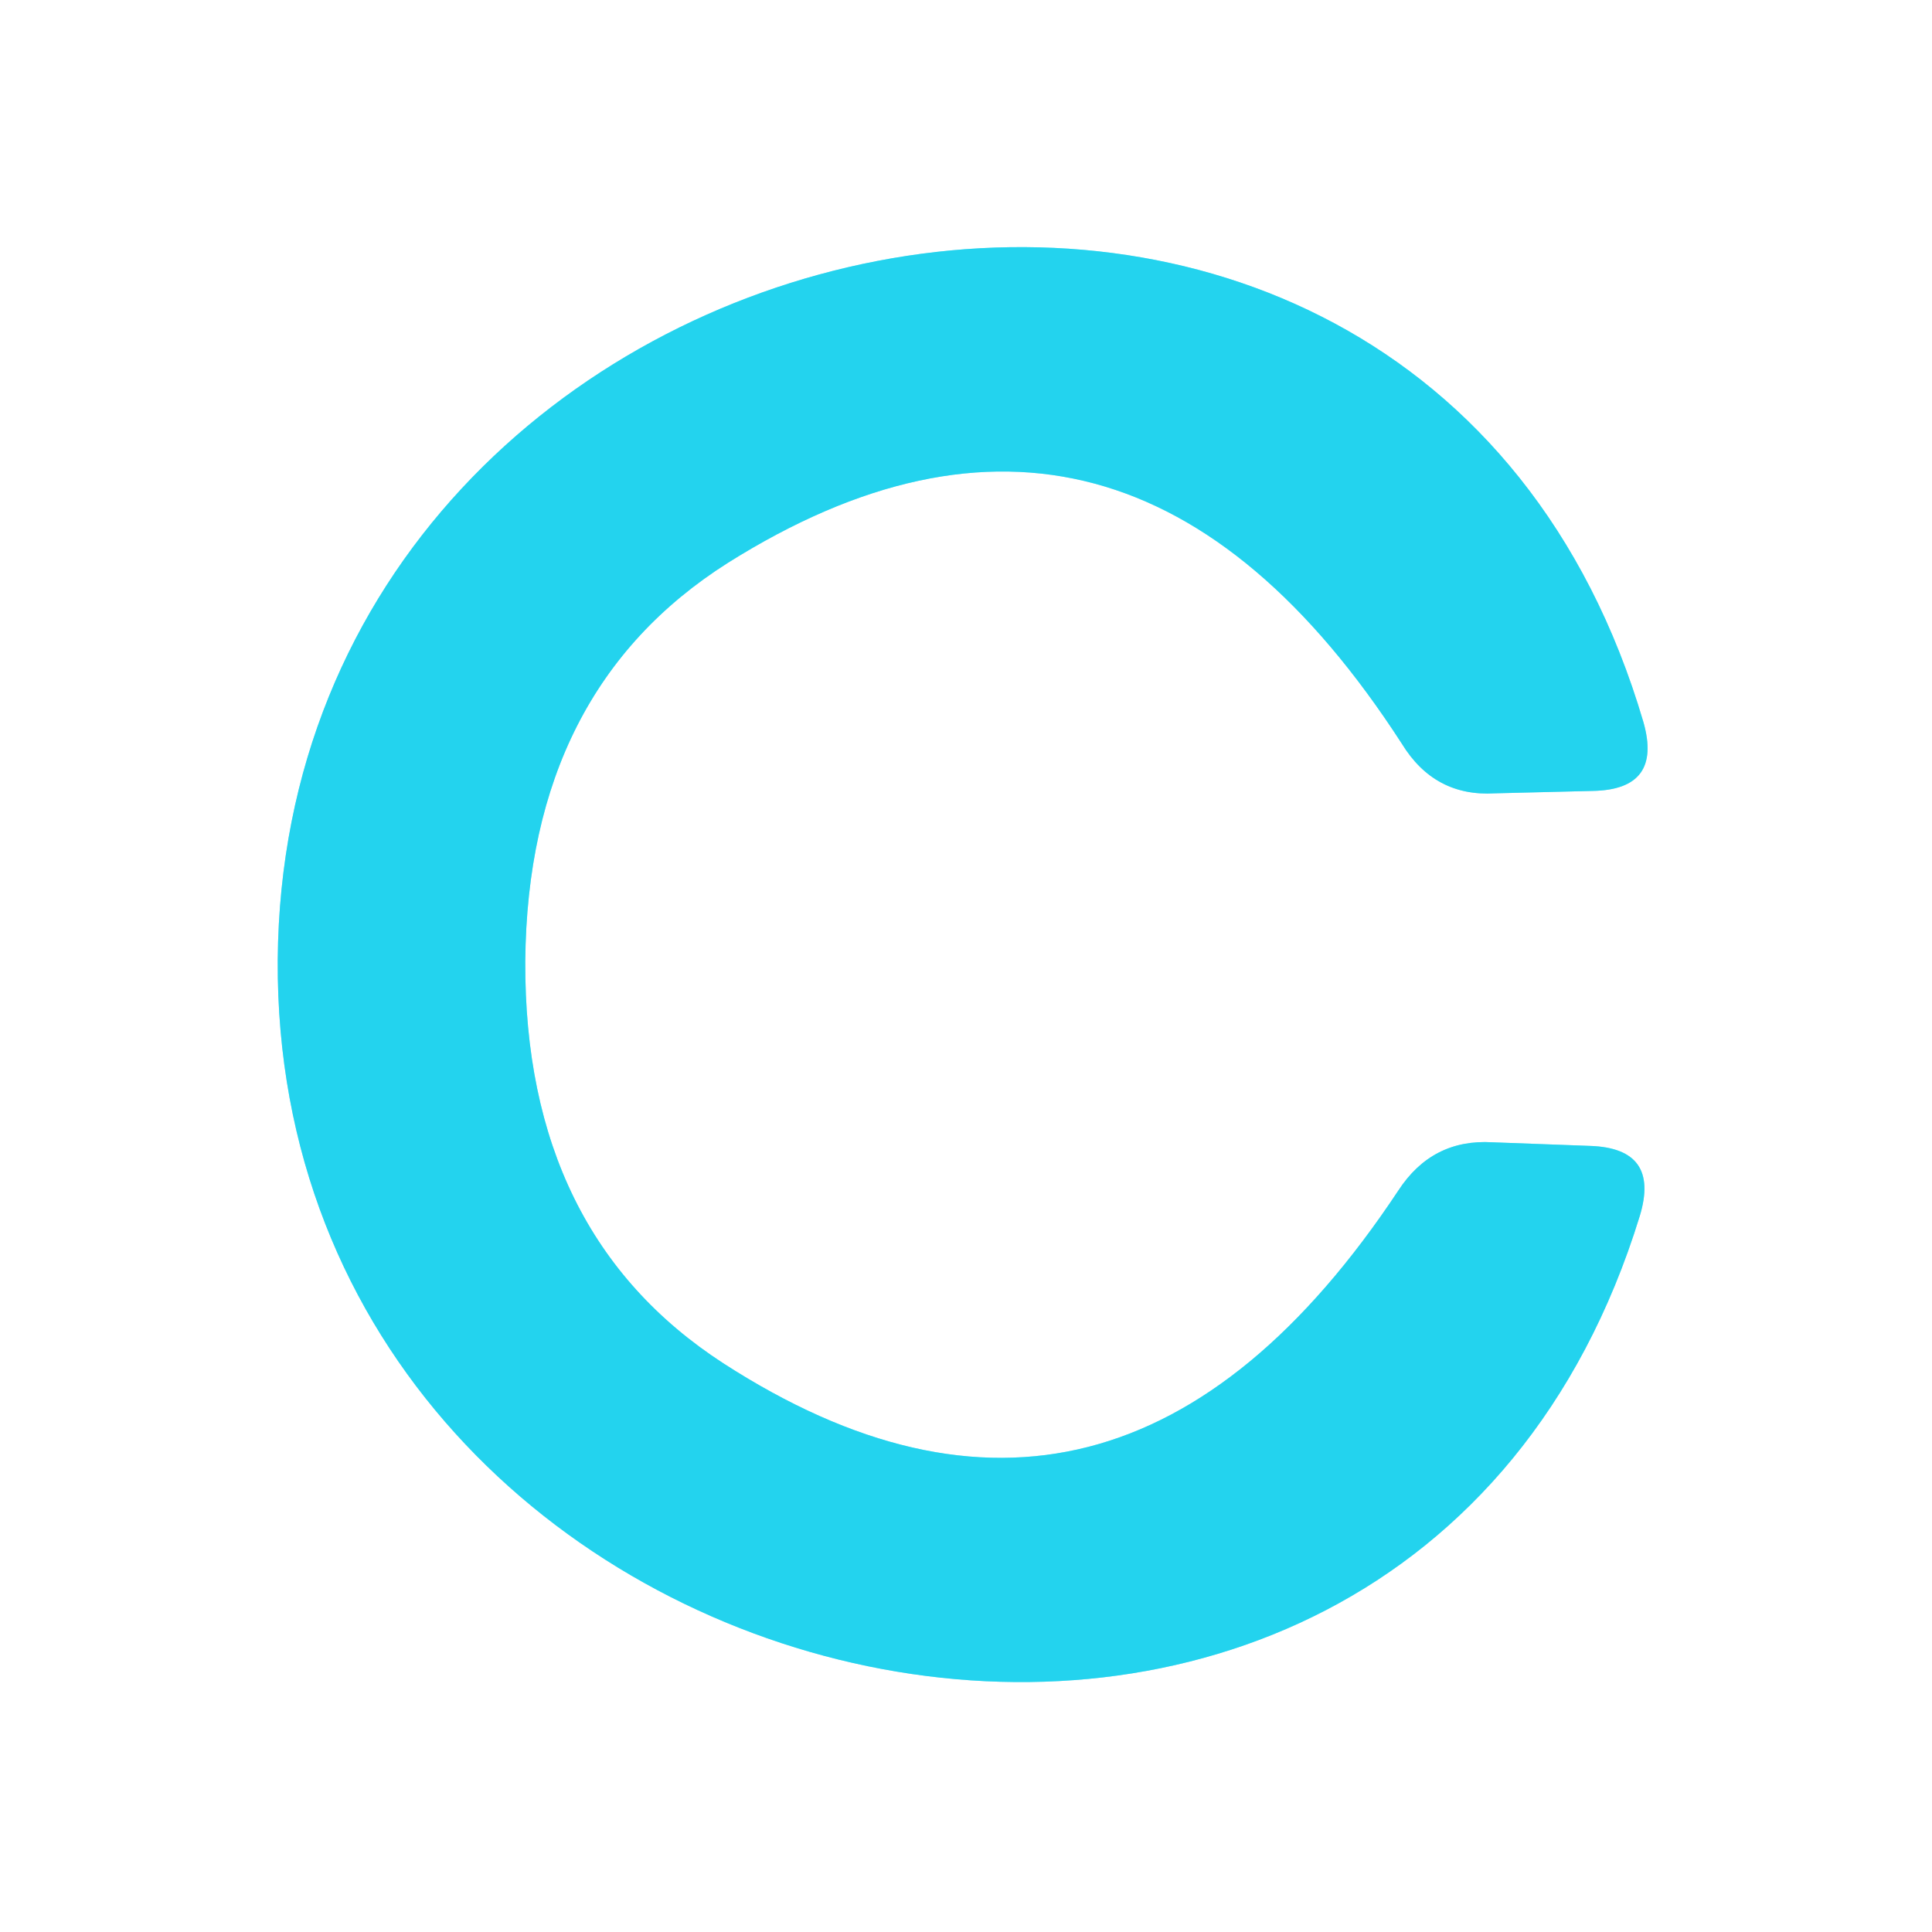 <?xml version="1.0" encoding="UTF-8" standalone="no"?>
<!DOCTYPE svg PUBLIC "-//W3C//DTD SVG 1.1//EN" "http://www.w3.org/Graphics/SVG/1.1/DTD/svg11.dtd">
<svg xmlns="http://www.w3.org/2000/svg" version="1.1" viewBox="0.00 0.00 16.00 16.00">
<rect x="0.00" y="0.00" width="16.00" height="16.00" fill="#333333" stroke="none"/>
<path stroke="#91e9f7" stroke-width="2.00" fill="none" stroke-linecap="butt" vector-effect="non-scaling-stroke" d="
  M 2.30 7.95
  C 2.26 14.32 11.61 16.47 13.58 10.07
  Q 13.75 9.51 13.17 9.49
  L 12.36 9.46
  Q 11.86 9.43 11.58 9.86
  Q 9.24 13.39 5.99 11.29
  Q 4.34 10.22 4.35 7.96
  Q 4.37 5.71 6.03 4.66
  Q 9.31 2.60 11.61 6.16
  Q 11.88 6.60 12.38 6.57
  L 13.19 6.55
  Q 13.77 6.54 13.61 5.98
  C 11.72 -0.45 2.35 1.57 2.30 7.95"
/>
<path fill="#ffffff" d="
  M 16.00 0.00
  L 16.00 16.00
  L 0.00 16.00
  L 0.00 0.00
  L 16.00 0.00
  Z
  M 2.30 7.95
  C 2.26 14.32 11.61 16.47 13.58 10.07
  Q 13.75 9.51 13.17 9.49
  L 12.36 9.46
  Q 11.86 9.43 11.58 9.86
  Q 9.24 13.39 5.99 11.29
  Q 4.34 10.22 4.35 7.96
  Q 4.37 5.71 6.03 4.66
  Q 9.31 2.60 11.61 6.16
  Q 11.88 6.60 12.38 6.57
  L 13.19 6.55
  Q 13.77 6.54 13.61 5.98
  C 11.72 -0.45 2.35 1.57 2.30 7.95
  Z"
/>
<path fill="#23d3ee" d="
  M 4.35 7.96
  Q 4.34 10.22 5.99 11.29
  Q 9.24 13.39 11.58 9.86
  Q 11.86 9.43 12.36 9.46
  L 13.17 9.49
  Q 13.75 9.51 13.58 10.07
  C 11.61 16.47 2.26 14.32 2.30 7.95
  C 2.35 1.57 11.72 -0.45 13.61 5.98
  Q 13.77 6.54 13.19 6.55
  L 12.38 6.57
  Q 11.88 6.60 11.61 6.16
  Q 9.31 2.60 6.03 4.66
  Q 4.37 5.71 4.35 7.96
  Z"
/>
</svg>
